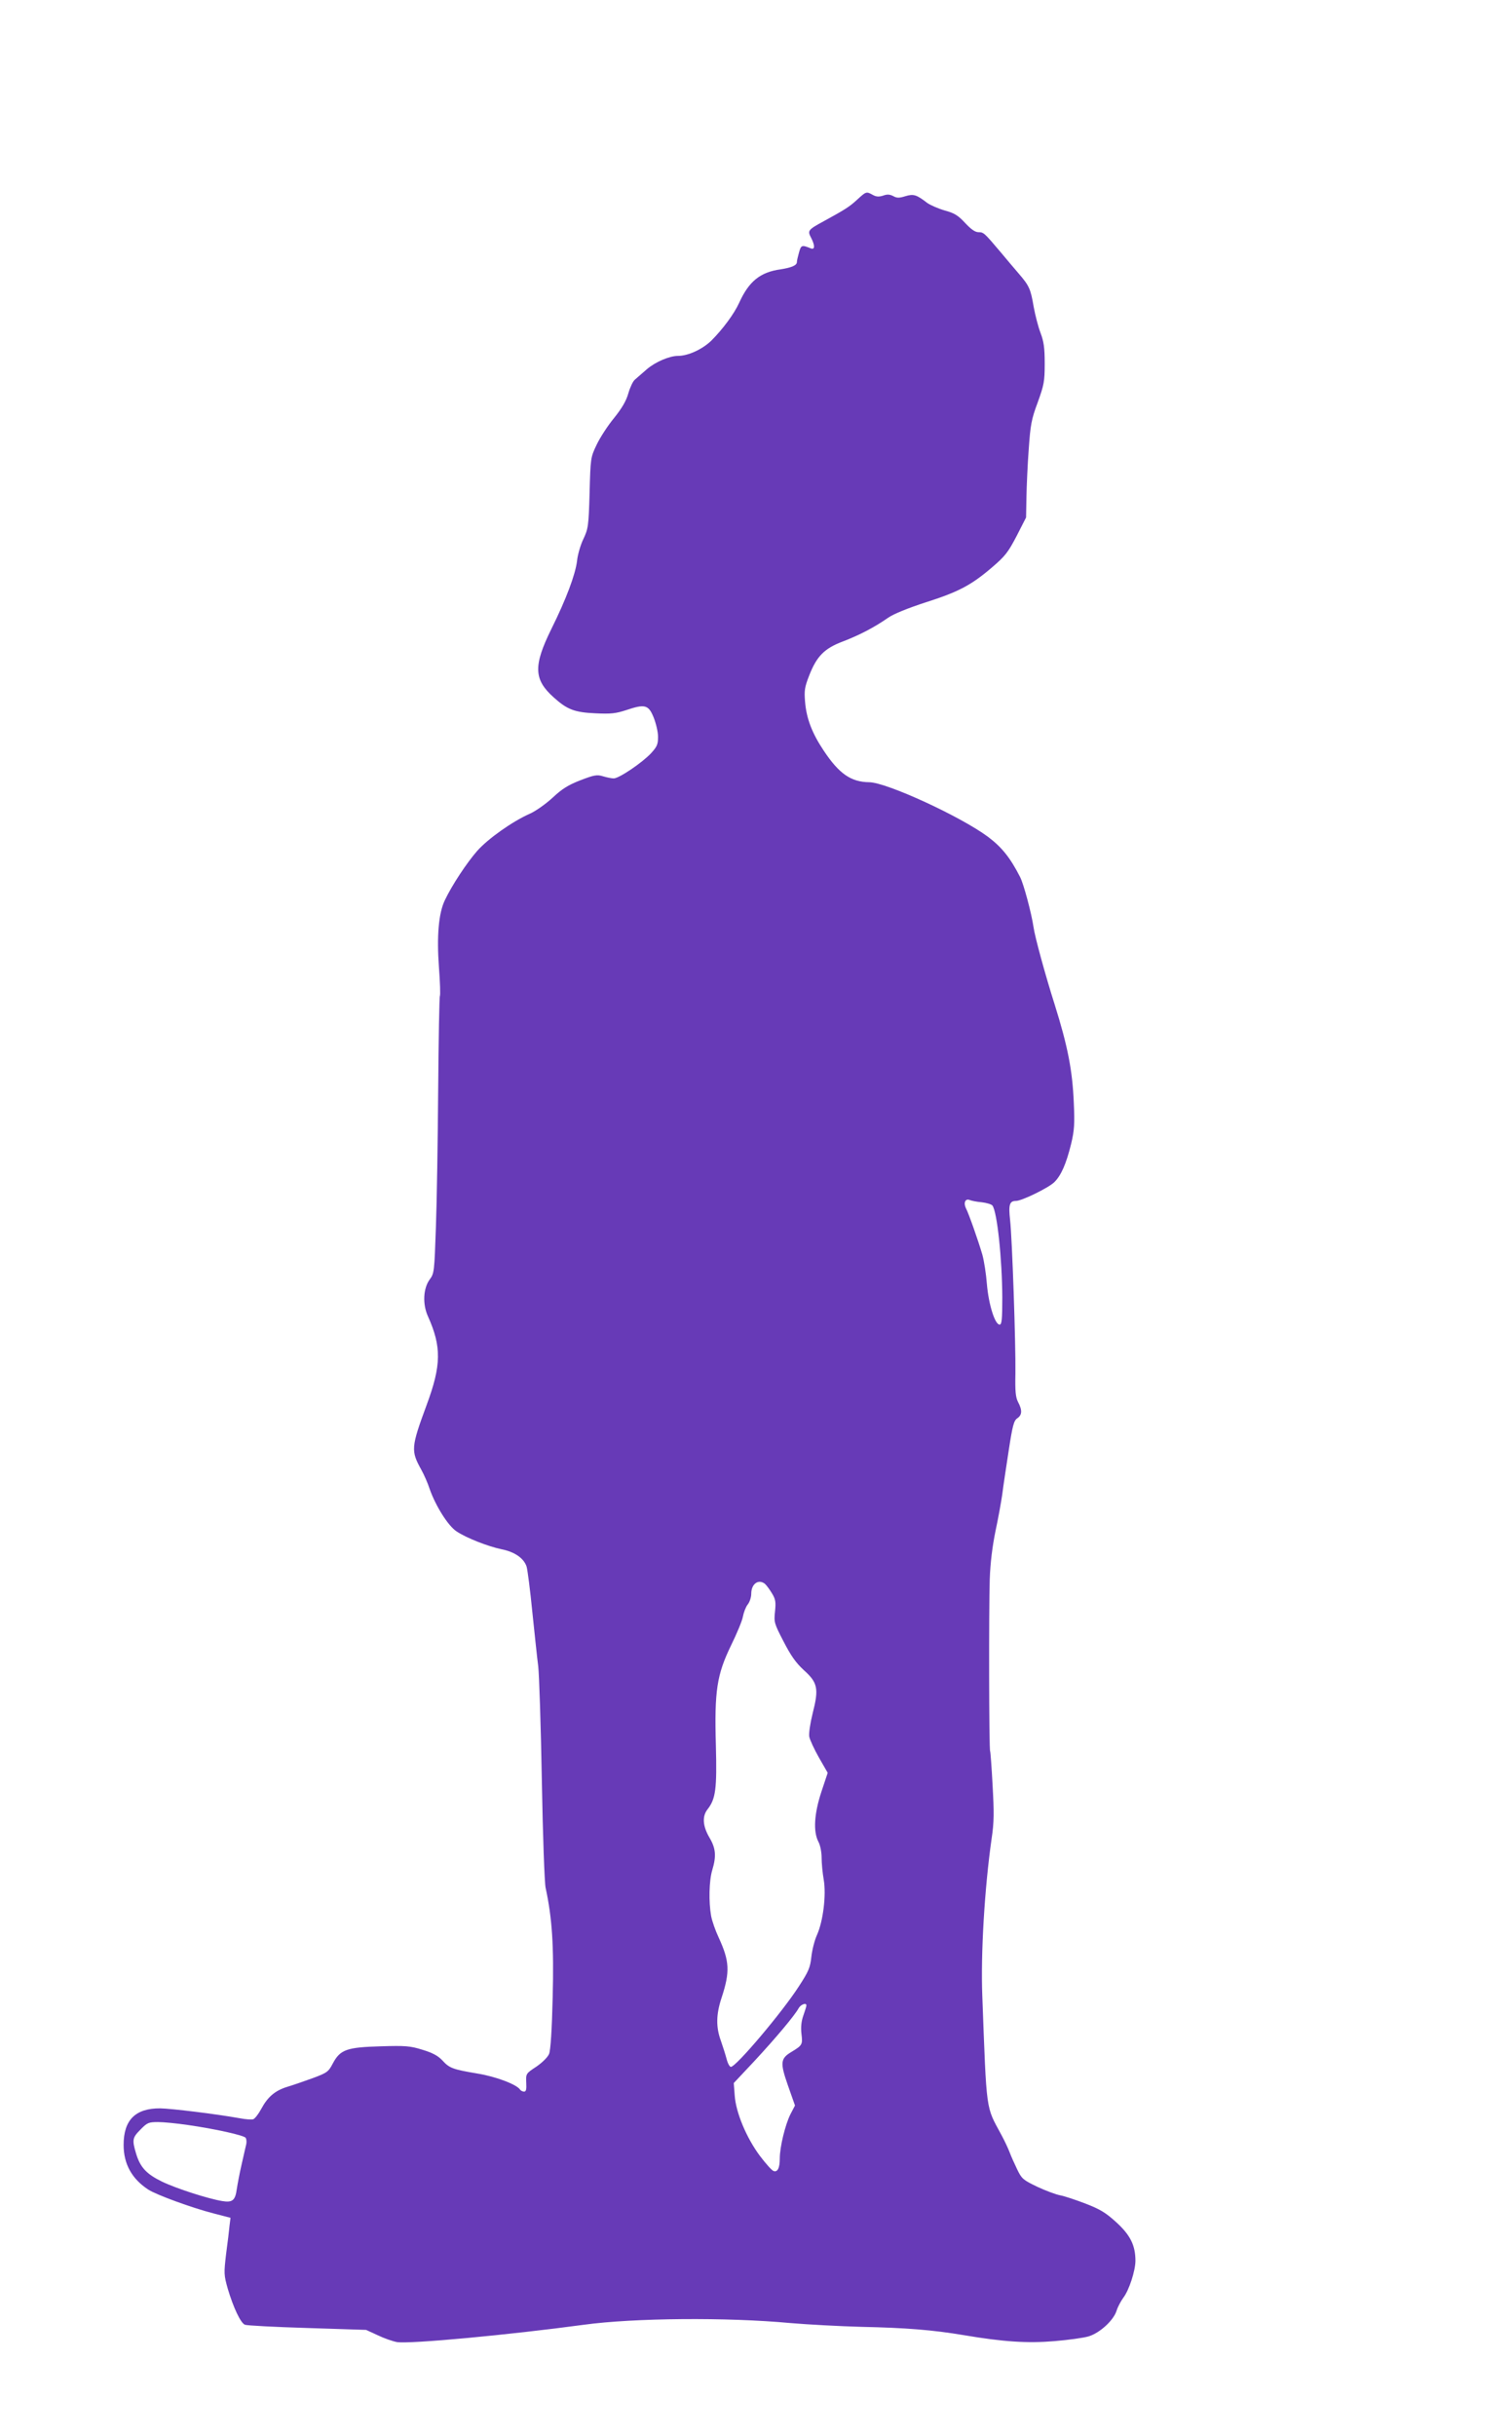 <?xml version="1.0" standalone="no"?>
<!DOCTYPE svg PUBLIC "-//W3C//DTD SVG 20010904//EN"
 "http://www.w3.org/TR/2001/REC-SVG-20010904/DTD/svg10.dtd">
<svg version="1.0" xmlns="http://www.w3.org/2000/svg"
 width="795pt" height="1280pt" viewBox="0 0 795 1280"
 preserveAspectRatio="xMidYMid meet">
<g transform="translate(0,1280) scale(0.1,-0.1)"
fill="#673ab7" stroke="none">
<path d="M4507 11751 c-41 -38 -64 -52 -177 -114 -81 -44 -85 -49 -66 -85 22
-42 21 -66 -1 -57 -47 19 -51 18 -62 -22 -6 -21 -11 -43 -11 -50 0 -17 -27
-29 -85 -38 -108 -15 -167 -63 -218 -175 -26 -58 -87 -140 -147 -200 -48 -46
-122 -80 -176 -80 -44 0 -119 -32 -164 -71 -25 -22 -53 -46 -62 -54 -10 -8
-25 -40 -34 -71 -11 -40 -34 -79 -75 -130 -33 -40 -74 -103 -92 -141 -32 -67
-32 -70 -37 -253 -5 -174 -7 -188 -33 -243 -15 -31 -30 -83 -33 -115 -9 -71
-56 -198 -135 -357 -95 -193 -93 -265 12 -359 71 -64 109 -79 220 -84 81 -4
107 -1 162 17 98 33 117 28 144 -39 12 -30 23 -76 23 -101 0 -40 -5 -52 -37
-87 -47 -50 -168 -132 -196 -132 -11 0 -36 5 -56 11 -32 10 -47 7 -120 -21
-64 -25 -96 -45 -145 -91 -36 -33 -88 -70 -119 -84 -93 -41 -220 -131 -278
-196 -55 -63 -132 -179 -170 -259 -33 -69 -43 -189 -31 -353 6 -78 8 -145 5
-150 -3 -5 -7 -226 -9 -491 -2 -264 -7 -590 -12 -723 -8 -234 -9 -244 -32
-275 -35 -47 -39 -130 -10 -194 72 -160 71 -257 -7 -467 -82 -222 -83 -240
-28 -339 14 -25 34 -70 44 -101 31 -89 97 -194 141 -223 52 -35 165 -79 236
-94 71 -14 119 -48 133 -92 5 -18 19 -125 30 -238 12 -113 25 -241 31 -285 5
-44 14 -314 19 -600 5 -286 14 -540 20 -565 34 -157 44 -305 37 -574 -4 -170
-11 -279 -19 -298 -7 -17 -35 -45 -67 -67 -55 -36 -55 -37 -53 -84 2 -35 -1
-47 -11 -47 -8 0 -18 5 -21 10 -17 27 -126 69 -225 85 -130 22 -147 28 -185
70 -23 24 -51 39 -104 55 -64 20 -89 22 -219 18 -179 -5 -213 -17 -252 -90
-23 -44 -30 -49 -105 -77 -44 -16 -105 -37 -135 -46 -64 -20 -102 -52 -137
-117 -14 -26 -32 -49 -41 -53 -8 -3 -40 -1 -71 5 -128 23 -360 51 -418 52
-131 1 -193 -61 -193 -192 0 -101 44 -179 130 -235 44 -28 227 -95 343 -125
l89 -23 -5 -41 c-2 -23 -10 -89 -18 -148 -12 -103 -12 -111 9 -185 29 -97 67
-179 90 -188 9 -4 157 -12 327 -17 l310 -10 61 -28 c33 -16 79 -32 101 -36 68
-11 591 38 983 91 263 36 752 40 1085 9 94 -8 262 -17 375 -20 233 -5 374 -16
540 -44 207 -35 333 -43 475 -31 72 6 152 17 179 25 59 18 131 84 147 135 6
20 23 51 36 69 30 39 63 142 63 193 0 80 -26 134 -99 201 -57 52 -85 69 -162
99 -52 20 -112 40 -134 44 -22 4 -76 24 -121 45 -75 36 -82 42 -106 92 -14 29
-32 69 -39 88 -7 19 -27 62 -45 95 -81 150 -76 108 -99 725 -9 225 12 571 49
830 13 86 13 137 5 279 -5 95 -11 176 -13 180 -6 9 -7 745 -2 901 3 90 14 175
30 254 14 65 30 153 36 195 5 42 21 146 34 231 20 131 27 156 45 168 25 17 27
42 4 85 -13 25 -16 57 -14 152 2 153 -17 707 -28 805 -9 80 -3 100 31 100 30
0 170 68 201 98 36 35 63 96 89 202 17 71 19 106 14 215 -7 171 -32 298 -100
515 -49 154 -105 358 -112 410 -10 69 -52 228 -71 263 -51 100 -96 156 -168
210 -144 107 -533 286 -625 287 -95 1 -158 44 -239 166 -61 91 -91 169 -98
257 -5 58 -2 77 21 136 40 103 80 144 179 181 88 34 163 73 238 125 29 20 104
50 196 80 173 55 239 90 348 183 70 60 85 79 130 165 l50 98 2 107 c1 59 6
172 12 252 9 128 14 157 47 245 33 92 37 109 37 205 0 84 -5 116 -22 161 -12
31 -28 93 -36 137 -16 94 -23 110 -79 175 -23 27 -65 76 -93 110 -88 104 -91
107 -118 107 -18 0 -39 15 -70 48 -37 40 -56 52 -107 66 -35 10 -76 28 -93 40
-57 44 -72 48 -115 35 -32 -10 -45 -10 -64 1 -18 9 -32 10 -53 2 -22 -7 -36
-6 -54 4 -34 19 -35 18 -82 -25z m655 -5268 c26 -3 51 -11 56 -17 25 -33 51
-280 52 -483 0 -117 -3 -143 -14 -143 -25 0 -58 107 -67 213 -4 53 -15 123
-24 155 -22 75 -72 217 -86 243 -14 28 -4 53 19 44 9 -4 38 -10 64 -12z
m-1140 -2005 c8 -7 25 -30 37 -50 19 -31 21 -46 16 -95 -6 -56 -5 -62 45 -158
39 -76 65 -112 106 -150 74 -66 80 -98 47 -227 -13 -52 -21 -106 -18 -123 3
-16 26 -66 51 -110 l46 -80 -33 -99 c-38 -115 -44 -209 -16 -263 10 -18 17
-55 17 -84 0 -29 5 -81 11 -115 14 -81 -3 -218 -35 -290 -13 -28 -26 -80 -30
-116 -6 -57 -15 -77 -65 -154 -88 -137 -331 -424 -358 -424 -7 0 -17 19 -23
43 -6 23 -20 66 -30 95 -26 71 -25 138 4 225 45 137 42 192 -15 316 -17 36
-35 87 -40 114 -13 73 -11 185 6 241 22 73 19 114 -15 171 -35 60 -39 111 -10
148 43 55 50 106 44 337 -8 287 5 370 80 525 30 61 58 128 62 150 4 22 15 51
25 64 11 13 19 39 19 57 0 52 38 79 72 52z m218 -2215 c0 -5 -7 -28 -16 -53
-11 -31 -14 -62 -10 -97 7 -56 4 -60 -52 -94 -59 -35 -61 -57 -19 -177 l37
-105 -24 -46 c-27 -54 -56 -171 -56 -233 0 -50 -12 -73 -33 -65 -9 3 -41 39
-72 80 -70 94 -126 227 -132 317 l-5 65 109 116 c115 124 212 240 232 277 11
20 41 31 41 15z m-3255 -628 c148 -21 299 -55 307 -68 4 -7 5 -21 3 -32 -3
-11 -13 -58 -24 -105 -11 -47 -22 -106 -26 -132 -8 -60 -23 -72 -77 -63 -73
12 -239 65 -316 102 -82 40 -115 75 -137 149 -21 71 -19 82 24 125 35 36 43
39 92 39 30 0 99 -7 154 -15z"/>
</g>
</svg>
